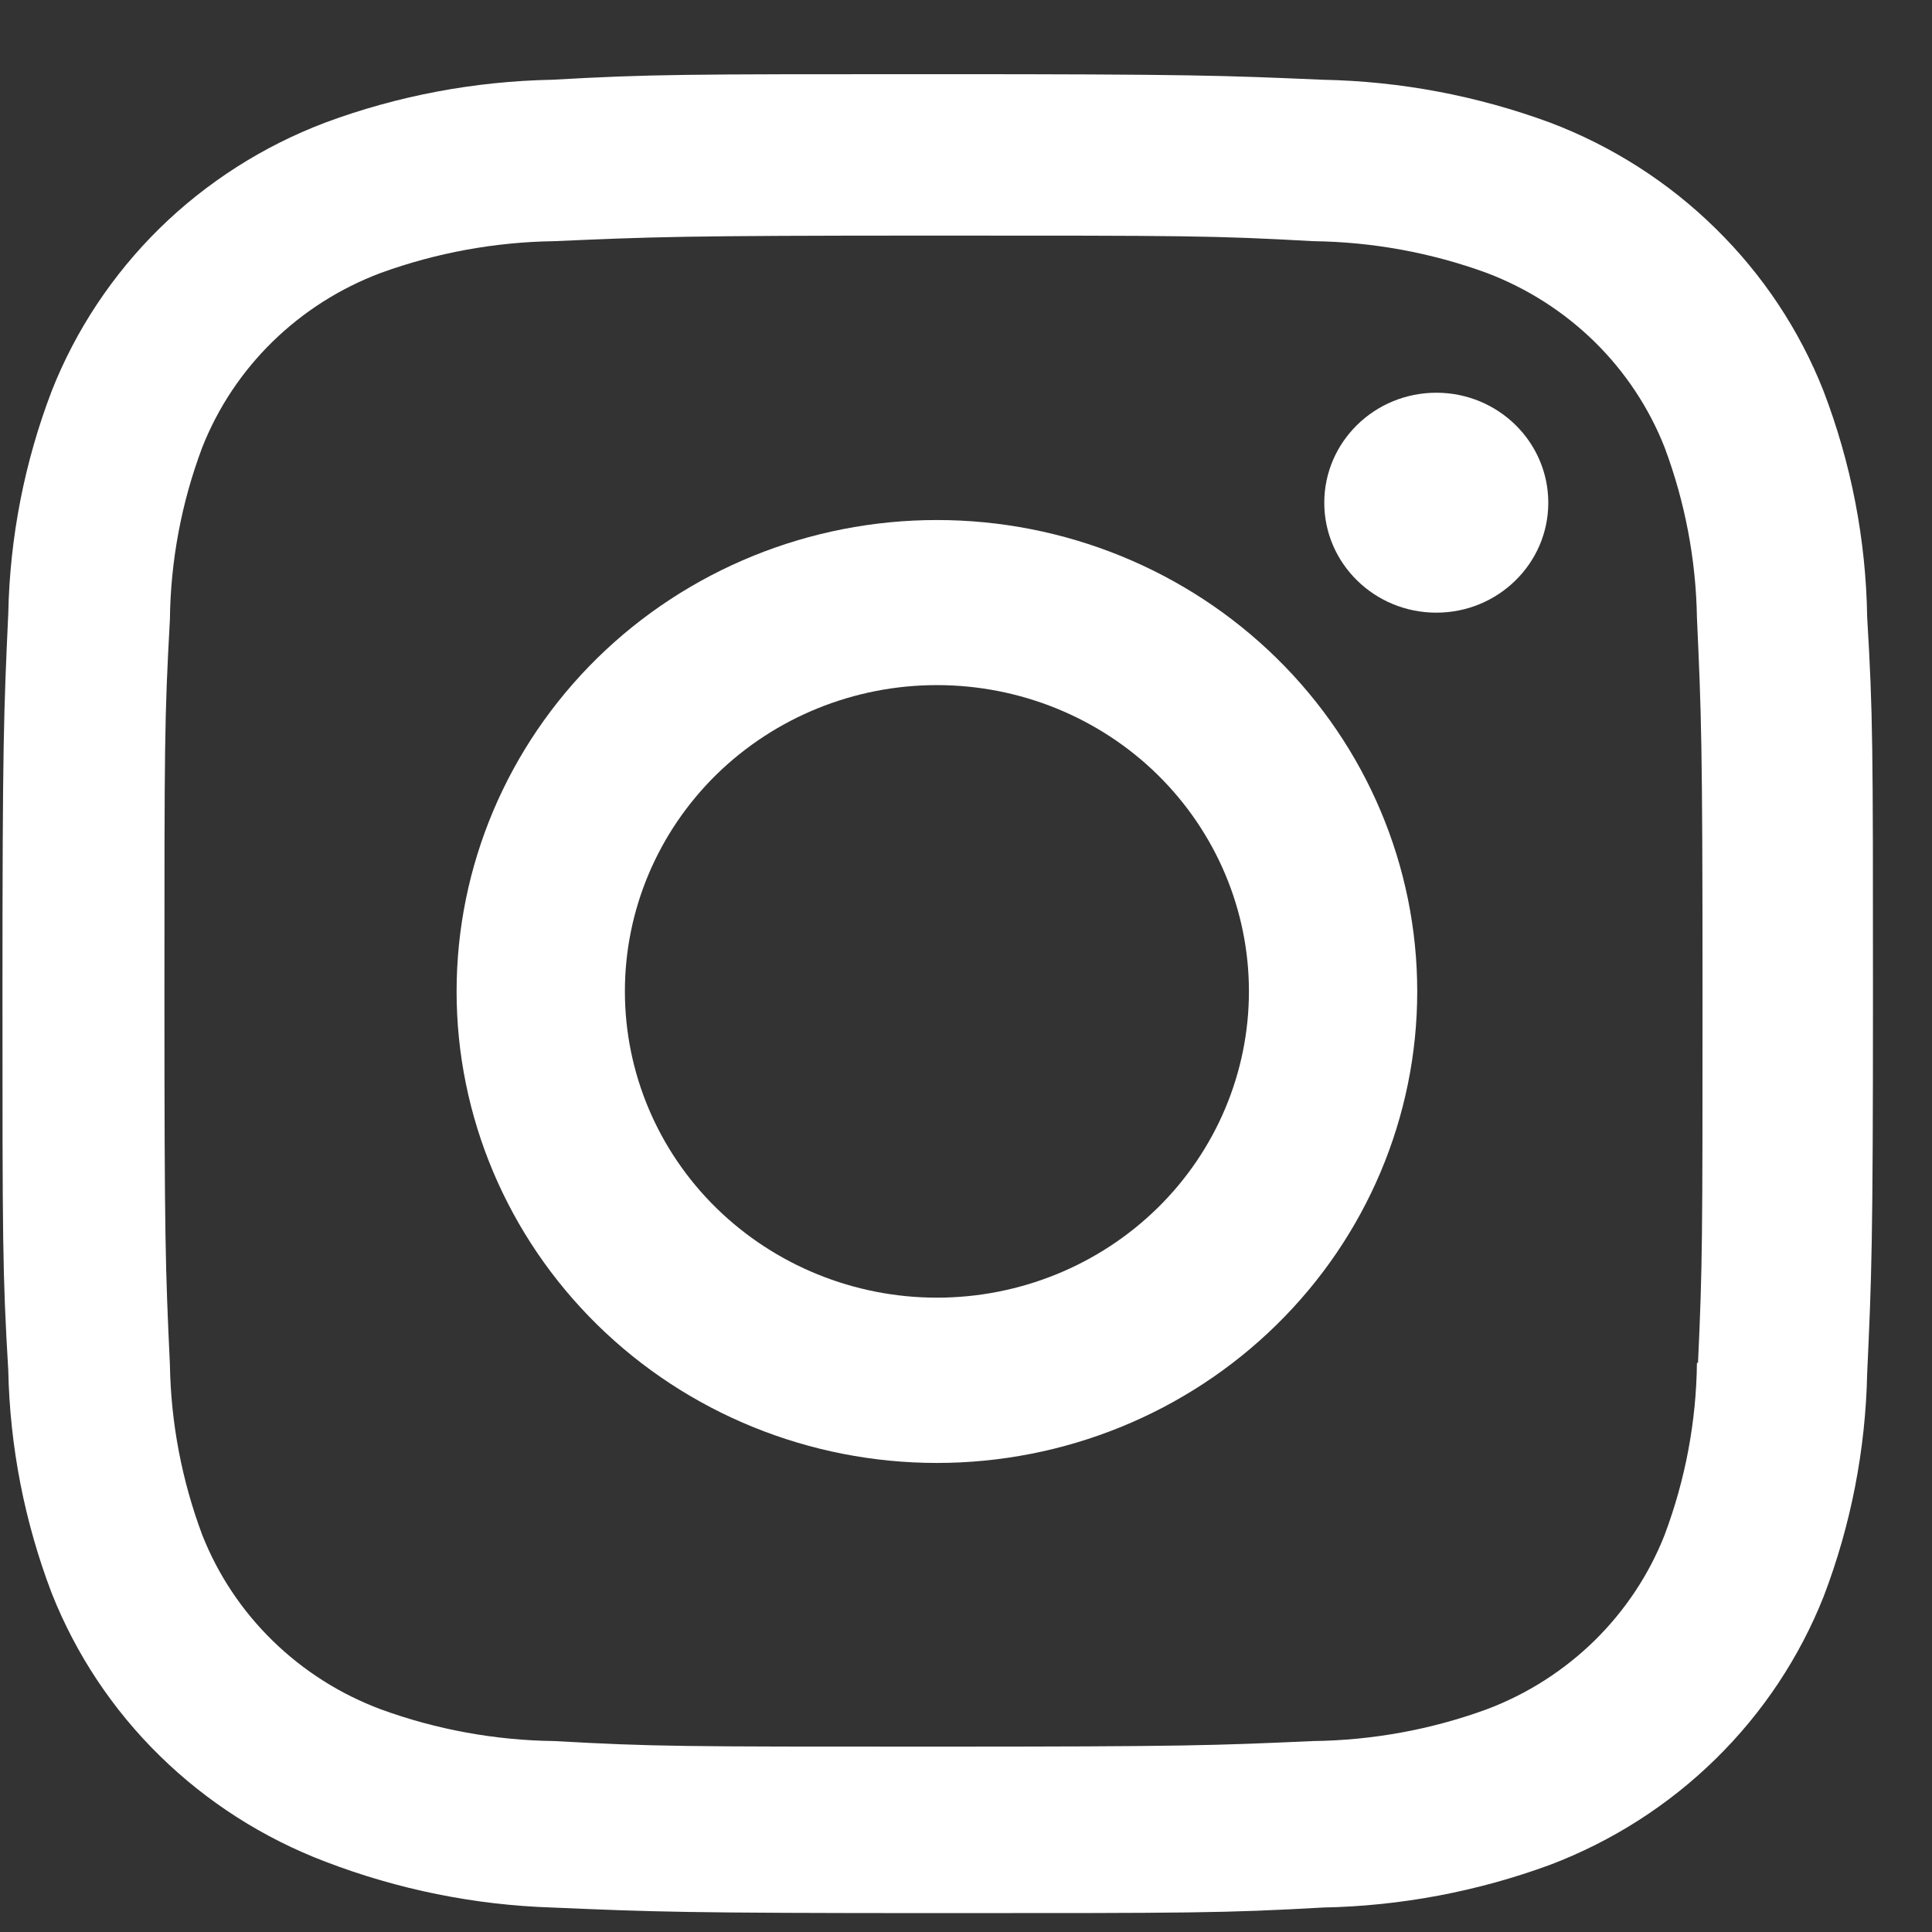 <svg width="18" height="18" viewBox="0 0 18 18" fill="none" xmlns="http://www.w3.org/2000/svg">
<rect x="0" y="0" width="18" height="18" fill="#333333" stroke="none"/>
<path d="M8.729 4.845C7.542 4.845 6.404 5.308 5.565 6.131C4.726 6.955 4.254 8.072 4.254 9.237C4.254 10.402 4.726 11.519 5.565 12.343C6.404 13.167 7.542 13.63 8.729 13.63C9.916 13.63 11.054 13.167 11.893 12.343C12.733 11.519 13.204 10.402 13.204 9.237C13.204 8.072 12.733 6.955 11.893 6.131C11.054 5.308 9.916 4.845 8.729 4.845ZM8.729 12.09C7.958 12.09 7.219 11.789 6.673 11.254C6.128 10.719 5.822 9.993 5.822 9.236C5.822 8.479 6.128 7.754 6.673 7.218C7.219 6.683 7.958 6.383 8.729 6.383C9.5 6.383 10.24 6.683 10.785 7.218C11.33 7.754 11.636 8.479 11.636 9.236C11.636 9.993 11.33 10.719 10.785 11.254C10.24 11.789 9.5 12.09 8.729 12.09Z" fill="white"/>
<path d="M13.382 5.708C13.958 5.708 14.425 5.249 14.425 4.684C14.425 4.118 13.958 3.659 13.382 3.659C12.805 3.659 12.338 4.118 12.338 4.684C12.338 5.249 12.805 5.708 13.382 5.708Z" fill="white"/>
<path d="M16.989 3.642C16.765 3.074 16.422 2.558 15.983 2.128C15.545 1.697 15.019 1.361 14.441 1.142C13.763 0.892 13.048 0.757 12.325 0.743C11.393 0.703 11.098 0.691 8.735 0.691C6.371 0.691 6.068 0.691 5.144 0.743C4.422 0.757 3.707 0.891 3.031 1.142C2.452 1.361 1.926 1.697 1.487 2.127C1.049 2.558 0.706 3.074 0.482 3.642C0.228 4.306 0.091 5.009 0.077 5.718C0.035 6.632 0.023 6.922 0.023 9.243C0.023 11.562 0.023 11.858 0.077 12.767C0.092 13.477 0.228 14.178 0.482 14.844C0.707 15.412 1.049 15.928 1.488 16.358C1.927 16.789 2.453 17.125 3.032 17.345C3.707 17.604 4.422 17.749 5.146 17.772C6.078 17.812 6.373 17.824 8.737 17.824C11.1 17.824 11.403 17.824 12.327 17.772C13.05 17.758 13.765 17.623 14.442 17.374C15.021 17.154 15.546 16.818 15.985 16.387C16.424 15.956 16.766 15.441 16.991 14.873C17.245 14.208 17.381 13.507 17.396 12.796C17.438 11.882 17.45 11.593 17.45 9.272C17.45 6.951 17.45 6.657 17.396 5.748C17.385 5.028 17.247 4.316 16.989 3.642ZM15.81 12.697C15.804 13.244 15.702 13.786 15.509 14.3C15.364 14.669 15.141 15.005 14.856 15.285C14.57 15.565 14.229 15.783 13.852 15.925C13.335 16.114 12.788 16.214 12.236 16.221C11.317 16.262 11.057 16.273 8.7 16.273C6.34 16.273 6.099 16.273 5.163 16.221C4.611 16.214 4.064 16.114 3.547 15.925C3.17 15.784 2.826 15.566 2.54 15.286C2.253 15.006 2.03 14.67 1.884 14.3C1.694 13.792 1.592 13.256 1.583 12.715C1.541 11.812 1.532 11.558 1.532 9.244C1.532 6.929 1.532 6.692 1.583 5.772C1.589 5.224 1.691 4.682 1.884 4.169C2.179 3.42 2.784 2.83 3.547 2.543C4.065 2.355 4.611 2.255 5.163 2.247C6.083 2.207 6.341 2.195 8.7 2.195C11.058 2.195 11.3 2.195 12.236 2.247C12.788 2.254 13.335 2.354 13.852 2.543C14.229 2.686 14.57 2.904 14.856 3.184C15.141 3.464 15.364 3.8 15.509 4.169C15.699 4.677 15.801 5.213 15.81 5.754C15.851 6.658 15.862 6.912 15.862 9.226C15.862 11.54 15.862 11.789 15.82 12.697H15.81V12.697Z" fill="white"/>
</svg>
